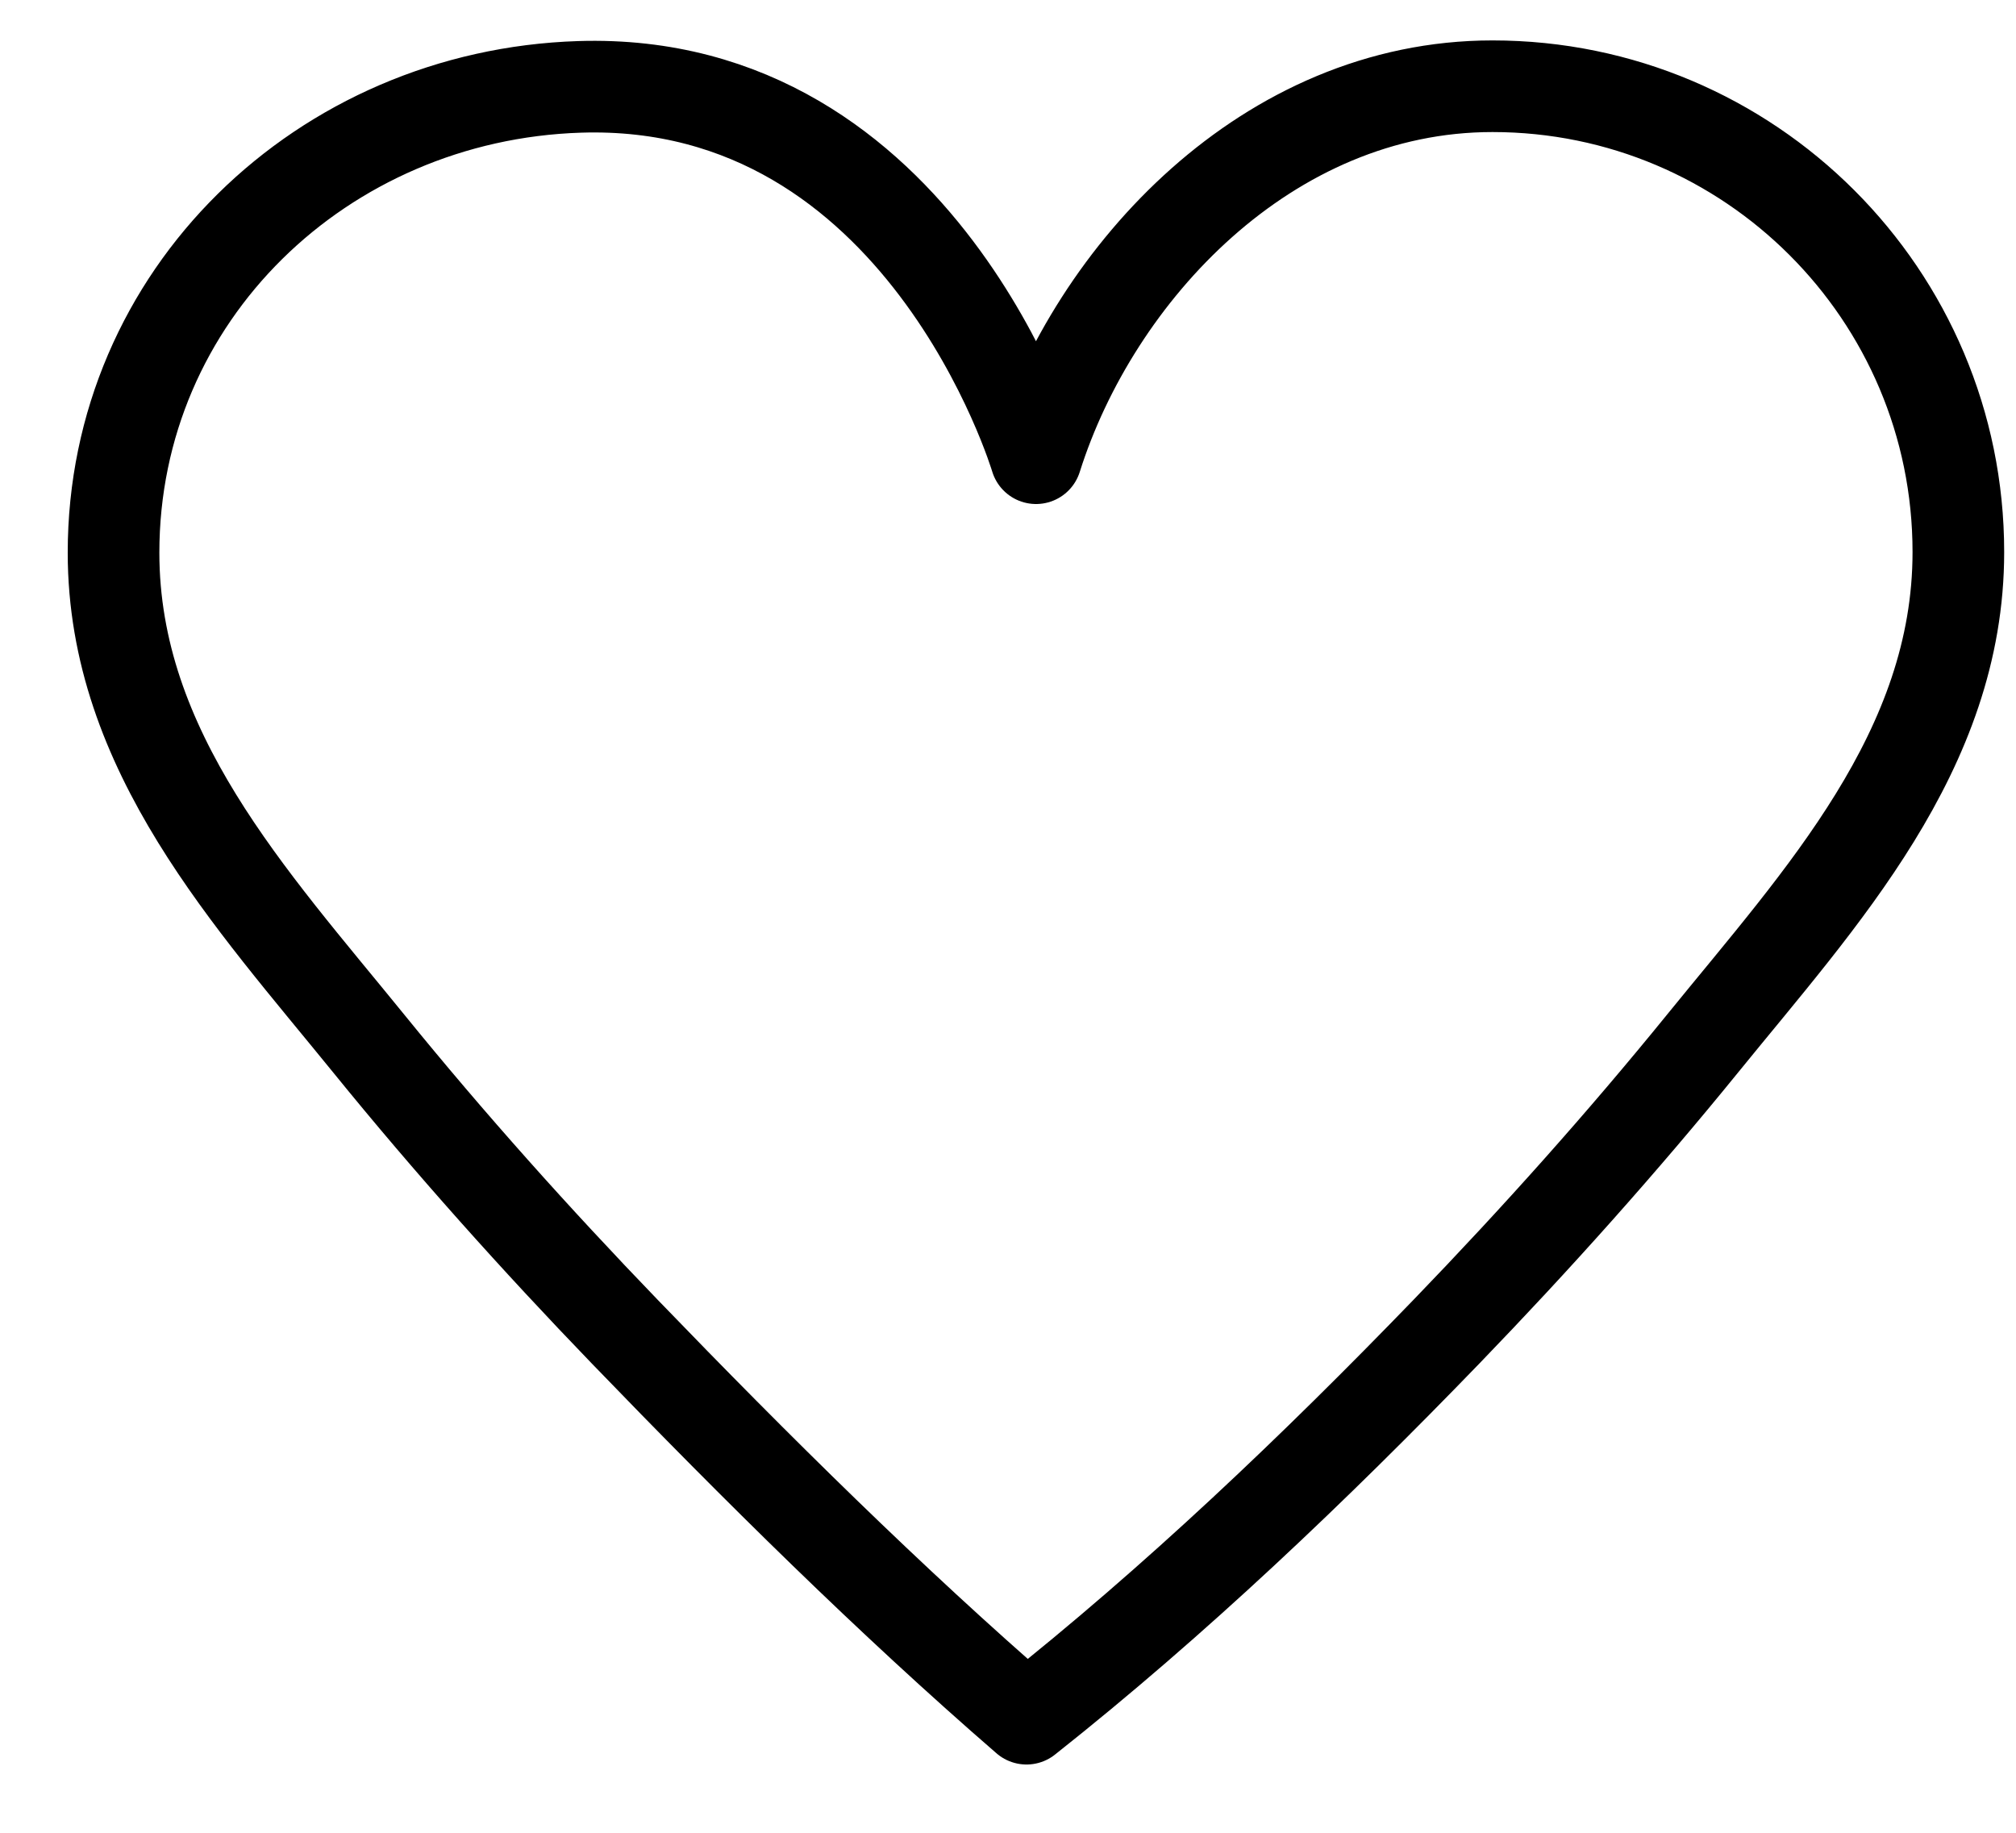 <?xml version="1.0" encoding="UTF-8"?>
<svg width="22px" height="20px" viewBox="0 0 22 20" version="1.1" xmlns="http://www.w3.org/2000/svg" xmlns:xlink="http://www.w3.org/1999/xlink">
    <title>favorites</title>
    <g id="All-files" stroke="none" stroke-width="1" fill="none" fill-rule="evenodd" stroke-linejoin="round">
        <path d="M11.202,18.755 C12.83,17.466 14.347,16.019 15.789,14.527 C16.763,13.518 17.7,12.471 18.585,11.381 C19.871,9.797 21.371,8.194 21.371,6.024 C21.371,3.216 19.094,0.941 16.287,0.941 C13.831,0.941 11.944,2.979 11.306,5 C11.306,5 10.066,0.828 6.324,0.948 C3.517,1.038 1.239,3.224 1.239,6.031 C1.239,8.201 2.739,9.805 4.025,11.389 C4.91,12.479 5.848,13.526 6.821,14.535 C8.262,16.028 9.72,17.471 11.202,18.755 Z" id="favorites" stroke="#000000"></path>
    </g>
</svg>
